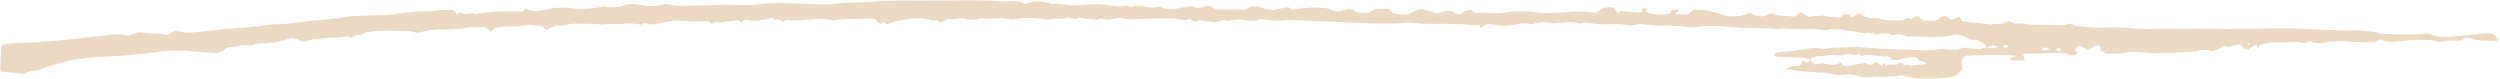 <?xml version="1.0" encoding="UTF-8"?>
<svg width="787px" height="25px" viewBox="0 0 787 25" version="1.1" xmlns="http://www.w3.org/2000/svg" xmlns:xlink="http://www.w3.org/1999/xlink">
    <title>lijn</title>
    <defs>
        <polygon id="path-1" points="0 0 786.719 0 786.719 24.863 0 24.863"></polygon>
    </defs>
    <g id="Home" stroke="none" stroke-width="1" fill="none" fill-rule="evenodd">
        <g id="bieren" transform="translate(-567, -937)">
            <g id="lijn" transform="translate(567, 937)">
                <mask id="mask-2" fill="white">
                    <use xlink:href="#path-1"></use>
                </mask>
                <g id="Clip-2"></g>
                <path d="M652.222,16.331 L652.051,16.312 L652.119,16.485 L652.222,16.331 Z M596.295,23.436 L596.461,23.357 L596.298,23.276 L596.295,23.436 Z M172.435,8.154 L172.256,8.237 L172.43,8.326 L172.435,8.154 Z M585.679,22.623 L585.895,22.658 L585.84,22.466 L585.679,22.623 Z M606.299,18.187 C606.354,18.229 606.407,18.303 606.462,18.305 C606.528,18.307 606.644,18.257 606.654,18.212 C606.698,18.015 606.597,17.93 606.408,18.003 C606.354,18.024 606.335,18.124 606.299,18.187 L606.299,18.187 Z M707.423,13.861 C707.548,13.971 707.676,14.175 707.794,14.171 C708.064,14.16 708.386,14.055 708.255,13.702 C708.215,13.59 707.923,13.488 707.769,13.511 C707.638,13.53 707.537,13.736 707.423,13.861 L707.423,13.861 Z M647.929,15.129 C647.592,15.18 647.352,15.347 647.426,15.668 C647.52,16.083 647.85,16.259 648.289,16.156 C648.582,16.087 648.865,15.888 648.814,15.6 C648.736,15.152 648.303,15.14 647.929,15.129 L647.929,15.129 Z M644.008,15.808 C644.258,15.772 644.548,15.741 644.832,15.681 C644.904,15.665 645.019,15.529 645.005,15.498 C644.931,15.348 644.837,15.114 644.716,15.095 C644.24,15.018 643.75,14.983 643.268,14.993 C643.112,14.996 642.907,15.156 642.822,15.298 C642.715,15.478 642.85,15.642 643.09,15.683 C643.38,15.732 643.673,15.763 644.008,15.808 L644.008,15.808 Z M630.612,14.551 C630.622,14.651 630.601,14.805 630.645,14.823 C630.905,14.934 631.177,15.067 631.453,15.088 C631.753,15.111 632.054,14.968 632.104,14.648 C632.126,14.503 632.016,14.232 631.902,14.194 C631.402,14.026 630.949,14.142 630.612,14.551 L630.612,14.551 Z M590.784,22.302 C590.98,22.315 591.213,22.622 591.354,22.233 C591.178,22.265 591.001,22.298 590.826,22.331 C590.736,22.468 590.239,22.34 590.537,22.73 C590.615,22.583 590.692,22.435 590.784,22.302 L590.784,22.302 Z M-0,22.479 C-0.046,20.702 0.202,18.956 0.221,17.193 C0.228,16.478 0.409,15.749 0.325,15 C0.265,14.479 0.641,14.108 1.159,14.004 C1.925,13.85 2.707,13.728 3.486,13.684 C7.606,13.449 11.742,13.362 15.848,13 C21.619,12.491 27.373,11.815 33.127,11.151 C35.37,10.892 37.59,10.456 39.83,11.149 C40.435,11.337 40.98,11.062 41.522,10.835 C42.721,10.334 44.038,10.075 45.272,10.321 C47.403,10.746 49.593,10.26 51.691,10.867 C52.514,11.104 53.233,10.833 53.88,10.336 C54.523,9.842 55.283,9.523 56.072,9.805 C58.495,10.672 60.916,10.17 63.35,9.942 C68.138,9.494 72.903,8.835 77.718,8.608 C79.96,8.502 82.188,8.093 84.422,7.828 C85.105,7.747 85.788,7.633 86.472,7.632 C89.016,7.628 91.519,7.417 94.046,7.035 C97.811,6.467 101.635,6.26 105.43,5.878 C107.084,5.711 108.677,5.265 110.365,5.161 C113.597,4.962 116.826,4.8 120.064,4.763 C123.123,4.729 126.117,4.154 129.142,3.847 C130.508,3.708 131.885,3.555 133.255,3.563 C134.934,3.572 136.584,3.48 138.244,3.228 C139.3,3.068 140.403,3.205 141.474,3.108 C142.77,2.992 143.487,3.599 143.939,4.636 C143.942,4.624 144.018,4.61 144.018,4.61 L143.876,4.702 C144.254,4.317 144.621,3.616 145.233,3.982 C146.452,4.711 147.626,4.407 148.843,4.14 L148.79,4.073 C149.303,4.41 149.869,4.456 150.458,4.33 C153.01,3.787 155.575,3.636 158.201,3.607 C160.026,3.588 161.855,3.52 163.679,3.644 C164.584,3.706 165.15,3.322 165.543,2.607 L165.516,2.612 C167.48,3.884 169.618,3.6 171.69,3.068 C173.867,2.51 176.052,2.335 178.28,2.39 L178.226,2.309 C178.663,2.552 179.101,2.72 179.535,2.304 L179.506,2.38 C181.22,3.022 183.012,2.801 184.761,2.69 C186.315,2.592 187.905,2.642 189.422,2.148 C190.087,1.932 190.773,2.087 191.462,2.177 C193.239,2.409 194.992,2.306 196.667,1.598 C197.869,1.089 199.061,1.151 200.374,1.379 C203.258,1.879 206.19,2.27 209.085,1.289 C209.339,1.203 209.672,1.206 209.934,1.279 C213.214,2.2 216.561,1.732 219.885,1.731 C223.405,1.73 226.915,1.449 230.451,1.552 C233.554,1.642 236.694,1.698 239.814,1.253 C241.828,0.966 243.9,0.916 245.942,0.957 C250.262,1.042 254.577,1.301 258.894,1.395 C260.557,1.431 262.235,1.285 263.889,1.097 C267.675,0.667 271.495,0.904 275.289,0.466 C277.914,0.164 280.589,0.195 283.241,0.166 C290.618,0.085 297.993,0.045 305.368,0.001 C308.221,-0.015 311.068,0.078 313.913,0.337 C315.276,0.462 316.664,0.441 318.036,0.375 C319.432,0.308 320.789,0.338 322.043,0.985 C322.514,1.229 322.942,1.287 323.423,1.06 C325.598,0.036 327.822,0.479 330.038,0.881 C330.51,0.967 331.014,1.374 331.411,1.281 C333.108,0.886 334.682,1.465 336.312,1.63 C338.058,1.807 339.808,1.706 341.587,1.515 C343.575,1.301 345.601,1.167 347.685,1.447 C349.771,1.728 351.932,2.305 354.11,1.767 C354.449,1.684 354.868,1.869 355.245,1.952 C355.62,2.035 356.086,2.336 356.346,2.217 C359.021,0.991 361.697,3.009 364.38,2.176 C364.863,2.026 365.524,2.324 366.082,2.483 C367.724,2.951 369.363,2.994 371.031,2.616 C372.082,2.379 373.147,2.194 374.214,2.032 C374.687,1.961 375.298,1.828 375.639,2.033 C376.779,2.72 377.889,2.606 378.993,2.118 C380.108,1.625 381.063,1.717 381.981,2.499 C382.437,2.888 383.024,2.982 383.632,2.985 C386.075,3 388.519,3.046 390.962,3.033 C391.539,3.03 392.236,3.002 392.673,2.711 C394.683,1.369 396.69,2.098 398.57,2.792 C399.56,3.157 400.385,3.306 401.373,3.068 C402.418,2.815 403.474,2.599 404.538,2.428 C405.007,2.353 405.68,2.238 405.954,2.469 C406.938,3.299 407.921,2.939 408.978,2.763 C411.702,2.308 414.45,2.266 417.2,2.56 C417.683,2.611 418.156,2.619 418.604,2.887 C420.14,3.803 421.75,3.791 423.382,3.117 C424.339,2.721 425.202,2.677 426.147,3.297 C427.228,4.007 428.565,4.031 429.841,4.052 C430.406,4.062 431.123,3.997 431.517,3.682 C432.971,2.521 434.668,2.81 436.31,2.792 C437.094,2.783 437.882,2.886 438.228,3.775 C438.312,3.992 438.63,4.228 438.875,4.272 C440.921,4.632 443.012,4.916 444.889,3.806 C446.44,2.887 447.926,2.656 449.596,3.437 C450.106,3.676 450.743,3.658 451.286,3.851 C452.06,4.126 452.765,4.145 453.568,3.881 C455.171,3.355 456.76,3.143 458.286,4.258 C458.961,4.75 459.854,4.565 460.454,4.004 C460.993,3.5 461.635,3.368 462.293,3.206 C462.663,3.116 463.127,2.915 463.394,3.255 C464.271,4.364 465.476,4.066 466.637,4.044 C468.889,4.002 471.154,4.419 473.39,4.024 C477.06,3.376 480.671,3.463 484.385,3.945 C487.351,4.33 490.45,4.065 493.461,3.793 C496.216,3.544 498.93,3.587 501.659,3.894 C502.245,3.961 502.813,4.105 503.267,3.563 C504.394,2.214 506.003,2.317 507.57,2.32 C508.171,2.321 508.354,2.747 508.577,3.184 C508.846,3.717 509.255,4.173 509.94,3.693 C510.507,3.296 511.041,3.537 511.618,3.607 C512.98,3.772 514.351,3.855 515.718,3.99 C516.53,4.07 516.981,3.905 516.91,2.969 C516.884,2.611 517.466,2.505 517.875,2.535 C518.514,2.583 518.333,2.98 518.221,3.336 C518.131,3.625 518.112,3.872 518.554,3.861 C518.558,3.862 518.554,3.893 518.554,3.893 C520.693,4.884 522.973,4.441 525.205,4.457 C525.431,4.459 525.808,4.207 525.861,4.01 C526.115,3.063 526.831,2.958 527.665,2.999 C527.937,3.013 528.301,2.932 528.385,3.249 C528.471,3.571 528.143,3.694 527.872,3.789 C527.611,3.882 527.293,3.951 527.361,4.291 C527.381,4.399 527.639,4.533 527.79,4.537 C528.673,4.561 529.561,4.498 530.438,4.563 C531.304,4.626 531.938,4.512 532.306,3.625 C532.549,3.036 533.23,3.057 533.841,3.05 C536.707,3.019 539.436,3.664 542.102,4.567 C544.689,5.441 547.516,5.388 550.006,4.342 C550.452,4.155 550.905,3.981 551.399,4.257 C553.164,5.244 554.626,5.455 556.163,4.684 C557.029,4.249 557.717,4.167 558.636,4.51 C560.489,5.202 562.506,4.904 564.434,5.189 C565.083,5.285 565.47,4.785 565.953,4.472 C567.054,3.76 567.077,3.799 568.322,4.782 C568.861,5.208 569.441,5.546 570.179,5.232 C571.202,4.797 572.33,5.377 573.371,4.907 C573.652,4.781 574.102,5.009 574.477,5.056 C575.545,5.19 576.612,5.34 577.684,5.435 C578.539,5.511 579.404,5.719 580.061,4.814 C580.393,4.356 581.133,4.475 581.723,4.444 C582.525,4.401 582.391,5.747 583.265,5.402 C583.771,5.202 584.115,4.657 584.61,4.404 C585.063,4.171 585.607,4.351 585.99,4.653 C587.128,5.552 588.437,5.741 589.856,5.664 C590.433,5.632 591.069,5.635 591.596,5.828 C593.686,6.597 595.848,6.422 598.004,6.402 C598.691,6.396 599.379,6.414 599.919,5.875 C600.316,5.481 600.744,5.505 601.212,5.845 C601.688,6.191 601.98,5.923 602.413,5.586 C603.242,4.94 604.024,4.898 604.41,5.525 C604.832,6.209 605.331,6.45 606.038,6.438 C607.717,6.41 609.581,7.106 610.869,5.411 C611.851,5.18 612.817,4.662 613.663,5.801 C614.105,6.397 614.846,6.2 615.462,5.834 C616.702,5.094 616.859,5.041 617.178,5.804 C617.538,6.658 618.052,6.699 618.903,6.856 C621.314,7.301 623.774,7.229 626.17,7.657 C626.784,7.766 627.338,7.685 627.912,7.586 C629.058,7.388 630.417,7.739 631.328,7.013 C632.687,5.932 633.426,7.635 634.571,7.42 C635.727,7.203 636.902,7.455 638.066,7.642 C638.933,7.781 639.828,7.781 640.712,7.794 C643.538,7.836 646.369,7.805 649.193,7.909 C650.208,7.946 651.182,7.348 652.069,7.592 C652.885,7.816 653.616,8.274 654.539,8.335 C657.268,8.518 659.971,8.811 662.731,8.682 C665.663,8.545 668.606,8.612 671.557,8.933 C675.859,9.402 680.197,8.987 684.521,9.025 C688.644,9.061 692.769,8.99 696.891,9.09 C702.395,9.223 707.893,9.01 713.394,8.973 C717.217,8.947 721.035,8.833 724.87,9.094 C729.956,9.439 735.064,9.51 740.164,9.586 C743.221,9.631 746.246,9.746 749.22,10.482 C749.784,10.622 750.378,10.726 750.957,10.726 C754.885,10.72 758.813,11.095 762.739,10.676 C763.622,10.582 764.556,10.468 765.361,10.838 C768.096,12.094 770.933,11.575 773.745,11.353 C776.865,11.107 779.984,10.838 783.086,10.462 C784.683,10.268 785.468,11.464 786.617,12.027 C786.865,12.148 786.617,12.545 786.357,12.704 C786.201,12.801 785.991,12.89 785.812,12.879 C783.02,12.705 780.167,13.075 777.475,11.997 C776.808,11.731 776.13,11.823 775.528,12.263 C774.779,12.808 773.918,12.841 773.005,12.806 C771.538,12.749 770.063,12.744 768.624,13.142 C768.258,13.243 767.769,13.348 767.471,13.203 C765.331,12.162 763.018,12.829 760.803,12.591 C759.097,12.407 757.322,12.905 755.572,13.003 C753.635,13.11 751.654,13.529 749.799,12.586 C749.395,12.381 749.008,12.431 748.708,12.678 C747.97,13.292 747.143,13.144 746.255,13.207 C743.91,13.374 741.606,13.313 739.275,13.066 C737.818,12.911 736.331,13.014 734.856,13.007 C734.074,13.003 733.294,12.91 732.537,13.242 C730.918,13.95 729.279,13.538 727.654,13.241 C727.486,13.211 727.351,13.014 727.208,12.897 C727.515,12.798 727.817,12.695 728.115,12.587 C728.114,12.583 728.064,12.441 728.064,12.441 L728.088,12.661 C727.817,12.752 727.548,12.842 727.277,12.932 C726.444,13.167 725.633,13.671 724.745,13.445 C722.063,12.764 719.374,13.546 716.681,13.342 C715.289,13.237 713.851,13.654 712.438,13.857 C711.588,13.979 711.021,14.42 710.861,15.258 C710.861,15.258 710.946,15.225 710.947,15.225 C710.702,14.833 710.457,14.441 710.215,14.05 C710.215,14.052 710.362,14.047 710.362,14.047 L710.283,14.129 C709.236,14.374 708.34,14.811 707.881,15.812 L707.904,15.743 C707.308,15.561 706.712,15.379 706.116,15.197 L706.202,15.277 C706.178,15.062 706.155,14.847 706.134,14.632 C706.21,14.576 706.302,14.531 706.356,14.46 C706.391,14.413 706.37,14.329 706.375,14.261 C706.322,14.41 706.269,14.559 706.216,14.708 C705.982,14.679 705.749,14.651 705.515,14.623 L705.582,14.644 C705.462,14.276 705.197,13.749 704.846,13.956 C704.101,14.397 703.107,14.176 702.577,14.531 C701.543,15.222 700.535,13.983 699.533,14.845 C698.851,15.432 697.787,15.64 696.867,15.946 C696.521,16.062 696.064,16.078 695.721,15.966 C694.346,15.519 693.043,15.665 691.707,16.14 C691.178,16.328 690.545,16.275 689.958,16.299 C686.144,16.455 682.331,16.625 678.514,16.737 C677.444,16.768 676.365,16.652 675.298,16.544 C672.889,16.3 670.509,16.219 668.096,16.676 C666.674,16.945 665.173,16.826 663.707,16.885 C662.87,16.918 662.194,16.566 661.574,16.104 C662.126,16.31 662.617,16.151 663.096,15.914 C663.247,15.67 663.404,15.432 663.562,15.194 C663.562,15.195 663.689,15.177 663.689,15.177 L663.634,15.27 C663.468,15.51 663.304,15.751 663.14,15.992 C662.625,16.032 662.111,16.072 661.596,16.113 C660.86,15.773 661.36,15.189 661.285,14.714 C661.279,14.71 661.369,14.775 661.369,14.775 C660.324,14.085 659.423,14.277 658.471,15.033 C657.317,15.95 657.282,15.888 655.934,14.954 C655.633,14.745 655.263,14.577 654.899,14.508 C654.182,14.372 653.472,14.765 653.304,15.406 C653.115,16.134 653.744,16.342 654.277,16.579 L654.303,16.508 C653.551,17.173 652.727,17.67 651.659,17.228 C649.686,16.412 647.597,16.693 645.561,16.7 C643.205,16.709 640.851,16.95 638.489,16.803 C638.198,16.785 637.902,16.836 637.61,16.87 C636.889,16.955 636.741,17.31 637.117,18.032 C637.571,18.9 637.545,19.01 636.74,19.029 C635.566,19.057 634.389,19.033 633.215,18.996 C633.096,18.992 632.909,18.756 632.894,18.613 C632.876,18.468 632.995,18.218 633.121,18.168 C633.564,17.992 634.035,17.883 634.989,17.605 C632.155,17.316 629.769,17.376 627.402,17.319 C624.851,17.258 622.294,17.404 619.744,17.513 C618.082,17.585 617.5,18.224 617.494,19.811 C617.494,19.996 617.542,20.18 617.552,20.365 C617.591,21.088 617.932,21.885 617.163,22.445 C616.268,23.098 615.775,24.121 614.36,24.287 C609.284,24.886 604.242,25.375 599.254,23.831 C598.862,23.71 598.504,23.679 598.11,23.787 C596.475,24.233 594.788,24.041 593.125,24.118 C591.557,24.191 589.985,24.183 588.418,24.274 C587.835,24.308 587.266,24.467 586.67,24.315 C585.446,24.003 584.196,23.766 582.967,23.488 C581.788,23.222 580.448,23.679 579.198,23.584 C578.048,23.497 576.876,23.5 575.735,23.095 C574.74,22.741 573.564,23.034 572.562,22.871 C570.269,22.497 567.948,22.606 565.67,22.238 C564.63,22.07 563.59,21.911 561.958,21.655 C563.386,21.246 564.125,20.628 565.188,20.785 C566.321,20.954 567.053,20.573 567.178,19.384 C567.188,19.296 567.694,19.255 567.97,19.192 L567.943,19.118 C568.112,19.438 568.285,19.773 568.75,19.709 C569.394,19.619 569.665,19.171 569.823,18.632 C570.448,19.857 571.356,20.595 572.851,19.999 C573.567,19.713 574.122,20.059 574.755,20.12 C576.321,20.271 578.057,21.033 579.442,19.58 L579.369,19.579 C580.245,20.922 581.631,21.054 582.938,20.57 C584.15,20.121 585.399,20.212 586.595,19.928 C586.585,20.117 586.231,20.272 586.547,20.475 C586.562,20.302 586.577,20.13 586.592,19.957 C586.883,19.929 587.306,19.77 587.442,19.895 C588.26,20.642 589.035,20.359 589.837,19.92 C590.092,19.781 590.346,19.621 590.621,19.539 C590.778,19.493 591.058,19.524 591.149,19.627 C591.759,20.323 592.292,21.367 593.134,19.799 C593.205,19.668 593.426,19.828 593.451,20.076 C593.477,20.339 593.611,20.805 593.851,20.651 C594.939,19.954 596.182,20.616 597.283,20.197 C597.884,19.968 598.558,19.43 599.112,20.212 C599.639,20.954 600.742,19.738 601.116,20.807 C601.117,20.808 601.035,20.736 601.035,20.736 C602.808,20.536 604.581,20.336 606.482,20.122 C605.985,19.445 605.452,19.295 604.895,19.198 C604.611,19.148 604.116,19.221 604.062,19.098 C603.295,17.411 601.896,18.117 600.635,18.205 C599.845,18.26 599.078,18.341 598.375,18.709 C597.428,19.206 596.462,18.628 595.509,18.755 C594.904,16.962 593.126,18.318 592.115,17.618 C590.196,17.702 588.288,16.84 586.354,17.576 C585.946,17.731 585.65,17.364 585.333,17.154 C585.051,16.966 584.798,17.049 584.635,17.347 L584.707,17.288 C583.46,17.382 582.234,16.644 580.986,17.158 C579.856,17.624 578.688,17.416 577.548,17.352 C576.49,17.292 575.511,17.235 574.438,17.548 C573.476,17.828 572.35,17.494 571.312,17.852 C570.759,18.043 570.202,18.169 569.889,18.699 C569.646,18.645 569.407,18.593 569.165,18.541 L569.26,18.6 C568.684,18.154 568.004,18.166 567.308,18.149 C564.768,18.086 562.227,17.994 559.688,17.898 C559.403,17.887 559.101,17.821 558.845,17.707 C558.705,17.645 558.566,17.428 558.563,17.279 C558.562,17.129 558.691,16.899 558.828,16.839 C559.266,16.647 559.73,16.405 560.193,16.382 C563.428,16.222 566.62,15.769 569.799,15.215 C570.686,15.061 571.553,15.133 572.434,15.226 C573.309,15.319 574.25,15.563 575.058,15.363 C577.355,14.796 579.692,15.096 581.995,14.85 C582.771,14.768 583.564,14.752 584.345,14.798 C586.771,14.939 589.193,15.168 591.622,15.283 C595.731,15.479 599.843,15.653 603.957,15.756 C606.098,15.809 608.231,15.991 610.395,15.527 C611.672,15.254 613.101,15.651 614.462,15.71 C615.343,15.748 616.237,15.761 617.062,15.374 C618.191,14.843 619.338,14.973 620.495,15.262 L620.476,15.2 C620.722,15.344 620.967,15.364 621.211,15.197 L621.196,15.254 C622.352,15.417 623.503,15.621 624.626,15.045 C624.828,14.941 625.182,15.103 625.471,15.132 C626.562,14.814 627.766,15.596 628.818,14.797 C627.563,13.889 626.479,14.214 625.47,15.164 C625.15,13.507 623.519,13.248 622.336,12.512 C620.577,12.807 619.242,11.652 617.689,11.244 C616.809,11.013 615.976,10.826 615.114,11.03 C611.357,11.923 607.553,11.612 603.756,11.505 C602.88,11.48 602.004,11.456 601.128,11.442 C600.741,11.436 600.242,11.608 599.987,11.438 C598.735,10.606 597.433,10.696 596.081,11.071 C595.989,11.096 595.859,11.127 595.793,11.087 C593.889,9.925 591.846,10.91 589.88,10.736 L589.893,10.771 C589.827,10.538 589.788,10.241 589.433,10.339 C589.323,10.37 589.28,10.619 589.206,10.768 L589.22,10.727 C588.966,10.585 588.682,10.287 588.466,10.327 C586.38,10.715 584.427,9.855 582.389,9.738 C580.782,9.646 579.192,9.058 577.516,9.235 C577.253,9.263 576.891,8.971 576.702,9.062 C575.081,9.848 573.467,9.296 571.823,9.191 C569.492,9.041 567.143,9.119 564.802,9.158 C563.057,9.188 561.308,8.773 559.566,9.194 C555.299,8.59 550.982,9.069 546.705,8.644 C544.087,8.384 541.453,8.187 538.823,8.133 C537.164,8.099 535.495,8.361 533.836,8.53 C533.154,8.599 532.496,8.72 531.793,8.6 C527.917,7.938 523.977,8.16 520.072,7.904 C519.293,7.853 518.524,7.78 517.753,7.7 C516.71,7.592 515.654,7.386 514.557,7.792 C513.87,8.046 512.987,7.987 512.229,7.865 C510.084,7.524 507.942,7.583 505.786,7.624 C504.337,7.652 502.865,7.604 501.438,7.384 C500.264,7.203 499.147,6.902 497.973,7.346 C497.726,7.44 497.38,7.4 497.11,7.324 C494.697,6.654 492.286,7.019 489.872,7.288 C489.491,7.33 489.065,7.389 488.723,7.274 C486.865,6.651 485.043,7.019 483.212,7.358 C482.731,7.447 482.18,7.742 481.783,7.611 C479.81,6.96 477.964,7.6 476.053,7.88 C474.438,8.116 472.817,8.185 471.122,7.848 C469.611,7.548 467.824,7.206 466.462,8.563 C466.151,8.871 465.959,8.604 465.829,8.339 C465.565,7.797 465.075,7.8 464.579,7.891 C463.693,8.055 462.875,7.88 461.993,7.738 C460.476,7.493 458.882,7.723 457.334,7.605 C453.33,7.302 449.31,7.817 445.305,7.218 C443.591,6.962 441.781,7.207 440.05,7.316 C435.729,7.591 431.442,7.288 427.142,7.158 C423.627,7.052 420.115,6.875 416.603,6.729 C413.087,6.583 409.572,6.437 406.058,6.292 C405.764,6.28 405.457,6.225 405.176,6.28 C402.642,6.777 400.13,6.33 397.613,6.141 C397.228,6.112 396.769,5.978 396.464,6.122 C394.837,6.894 393.127,6.506 391.55,6.236 C390.332,6.028 389.238,6.126 388.098,6.303 C387.231,6.438 386.392,6.745 385.498,6.362 C385.269,6.264 384.882,6.305 384.656,6.429 C383.156,7.245 381.618,6.917 380.06,6.671 C379.01,6.505 377.959,6.2 376.873,6.66 C375.901,7.071 375.185,6.514 374.538,5.913 C374.702,5.998 374.851,6.088 375.01,6.151 C375.06,6.171 375.142,6.116 375.207,6.096 C374.993,6.035 374.777,5.975 374.562,5.915 C373.435,6.471 372.226,6.328 371.094,6.081 C369.529,5.74 367.974,5.766 366.401,5.799 C363.663,5.856 360.916,5.805 358.185,5.976 C356.719,6.068 355.32,6.131 353.865,5.795 C352.942,5.582 351.866,5.613 350.94,5.836 C349.584,6.163 348.307,6.479 346.962,5.845 C346.74,5.739 346.351,5.794 346.108,5.908 C345.062,6.402 344.022,6.129 342.945,6.049 C341.533,5.945 340.142,5.223 338.661,5.92 C338.315,6.082 337.724,5.748 337.24,5.682 C336.757,5.616 336.2,5.438 335.791,5.59 C334.217,6.17 332.574,5.714 330.983,5.997 C330.228,6.132 329.402,6.175 328.652,6.039 C325.449,5.457 322.262,5.584 319.067,6.067 C318.683,6.125 318.248,6.208 317.901,6.098 C315.019,5.188 312.057,6.307 309.156,5.766 C308.623,5.666 308.019,5.98 307.44,6.027 C306.288,6.122 305.154,6.441 303.971,5.959 C303.377,5.716 302.616,5.741 301.945,5.796 C300.875,5.884 299.832,6.221 298.731,6.028 C298.471,5.982 298.149,6.104 297.892,6.22 C297.289,6.493 296.709,6.81 296.12,7.109 C295.026,5.971 293.312,6.854 292.127,6.007 L292.111,6.074 C290.18,5.565 288.188,5.602 286.284,5.964 C283.995,6.4 281.616,6.567 279.462,7.555 C278.949,7.79 278.793,7.399 278.625,7.063 C278.519,6.845 278.32,6.756 278.18,6.914 C277.279,7.929 276.589,7.327 276.07,6.593 C275.685,6.049 275.245,5.888 274.618,5.851 C273.83,5.803 273.053,5.905 272.281,5.915 C269.151,5.953 266.022,5.87 262.914,6.345 C262.531,6.404 262.099,6.492 261.748,6.39 C258.928,5.57 256.099,6.151 253.28,6.311 C251.808,6.395 250.352,6.514 248.87,6.43 C248.048,6.384 247.065,6.178 246.416,7 L246.481,6.963 C246.01,6.502 245.523,6.088 244.761,6.195 C244.038,6.298 243.482,5.95 242.958,5.549 C242.958,5.552 243.155,5.618 243.155,5.618 L243.022,5.502 C242.87,5.617 242.732,5.814 242.567,5.834 C240.291,6.115 238.053,6.944 235.708,6.344 C234.745,6.098 233.989,6.324 233.416,7.097 L233.444,7.1 C233.07,6.635 232.607,6.35 231.958,6.437 C231.195,6.539 230.429,6.639 229.666,6.74 C229.665,6.74 229.731,6.828 229.731,6.828 C229.483,6.672 229.238,6.648 228.994,6.831 L229.048,6.742 C228.05,6.982 227.058,7.157 226.013,6.941 C225.243,6.781 224.532,6.973 224,7.58 L224.046,7.584 C223.731,6.899 223.079,6.628 222.395,6.67 C219.326,6.86 216.273,6.629 213.214,6.455 C211.362,6.35 209.649,7.079 207.85,7.304 L207.881,7.381 C207.637,7.381 207.393,7.382 207.149,7.383 L207.18,7.304 C205.93,7.646 204.69,7.904 203.429,7.297 C203.21,7.191 202.875,7.305 202.588,7.325 C202.583,7.333 202.482,7.327 202.482,7.327 L202.645,7.246 C202.321,7.428 201.945,7.819 201.679,7.76 C198.71,7.101 195.734,7.578 192.762,7.625 L192.785,7.668 C191.641,7.251 190.507,7.785 189.344,7.69 C187.026,7.499 184.69,7.515 182.362,7.454 C180.786,7.412 179.224,7.491 177.697,7.926 C177.232,8.059 176.697,8.256 176.264,8.155 C174.857,7.827 173.768,8.407 172.714,9.114 C172.114,9.517 171.667,9.548 171.306,8.881 C171.123,8.541 170.875,8.14 170.476,8.17 C169.006,8.28 167.63,7.628 166.109,7.893 C164.198,8.225 162.261,8.448 160.273,8.285 C159.03,8.183 157.749,8.552 156.482,8.69 C155.849,8.759 155.435,9.079 155.041,9.54 C154.698,9.939 154.279,10.063 153.894,9.436 C153.665,9.06 153.208,8.809 152.851,8.501 C152.851,8.5 152.94,8.454 152.94,8.454 L152.936,8.572 C151.768,8.58 150.601,8.571 149.434,8.602 C149.024,8.613 148.666,8.569 148.365,8.296 C148.365,8.301 148.23,8.415 148.23,8.415 L148.44,8.346 C147.093,8.96 145.579,9.019 144.18,9.057 C142.744,9.096 141.316,9.33 139.882,9.268 C137.317,9.158 134.806,9.446 132.353,10.142 C131.556,10.368 130.835,10.393 130.082,10.024 C129.75,9.862 129.34,9.751 128.97,9.761 C125.079,9.866 121.183,9.357 117.296,9.856 C116.32,9.982 115.266,10.039 114.487,10.605 C113.448,11.363 111.888,10.622 111.034,11.804 C110.965,11.902 110.454,11.821 110.234,11.691 C109.662,11.357 109.096,11.539 108.516,11.581 C106.474,11.731 104.428,11.983 102.385,11.965 C101.273,11.955 100.293,12.438 99.213,12.391 L99.228,12.438 C98.986,12.141 98.745,12.057 98.507,12.444 L98.52,12.416 C98.046,12.523 97.525,12.549 97.103,12.755 C96.099,13.246 95.322,13.426 94.201,12.675 C93.215,12.014 91.724,11.939 90.498,12.35 C87.784,13.26 85.001,13.569 82.153,13.662 C81.398,13.686 80.599,13.715 79.862,14.075 C79.448,14.277 78.864,14.458 78.459,14.337 C76.68,13.806 75.034,14.675 73.311,14.691 C72.472,14.698 71.362,14.903 70.853,15.432 C69.082,17.272 66.874,16.535 64.856,16.508 C62.325,16.473 59.797,15.905 57.267,15.906 C55.051,15.907 52.813,15.954 50.59,16.279 C47.809,16.686 44.989,16.861 42.194,17.196 C36.462,17.884 30.655,17.65 24.936,18.547 C20.855,19.187 16.902,20.183 13.105,21.732 C12.464,21.993 11.809,22.112 11.113,22.167 C9.858,22.268 8.637,22.517 7.553,23.227 L-0,22.479 Z" id="Fill-1" fill="#EBD9C2" mask="url(#mask-2)"></path>
            </g>
        </g>
    </g>
</svg>